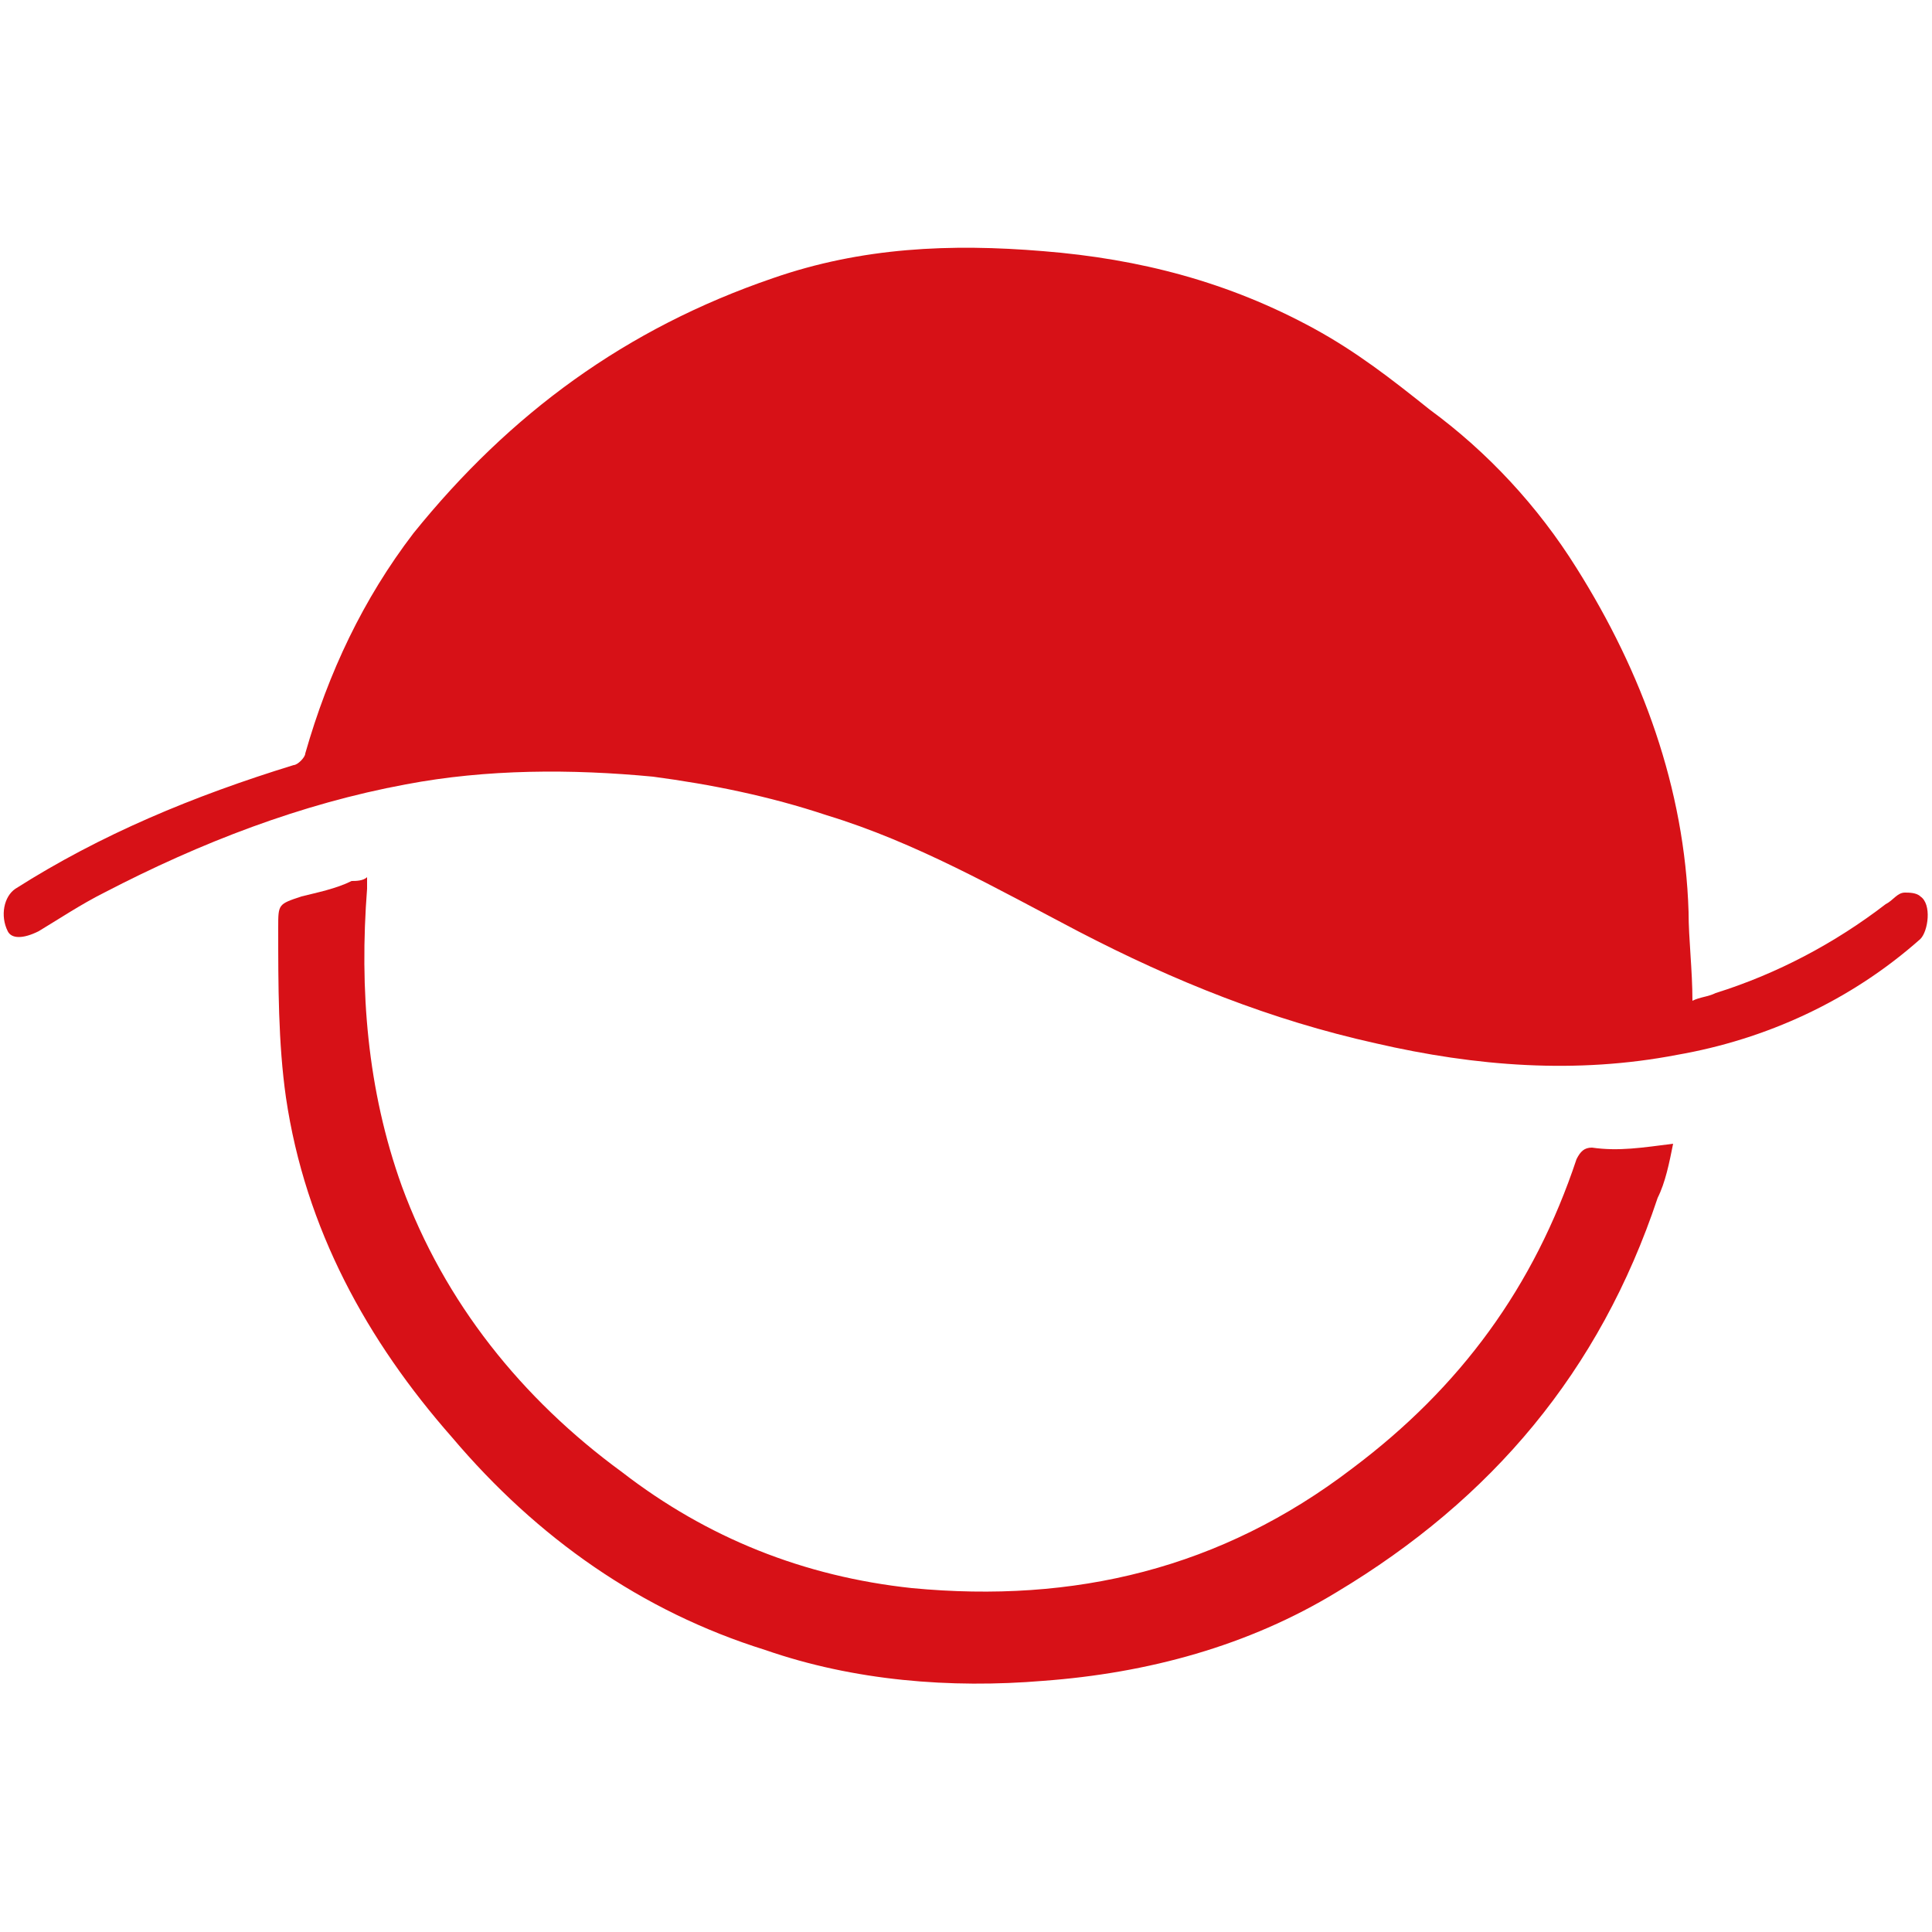 <?xml version="1.0" encoding="utf-8"?>
<!-- Generator: $$$/GeneralStr/196=Adobe Illustrator 27.6.0, SVG Export Plug-In . SVG Version: 6.00 Build 0)  -->
<svg version="1.1" id="Livello_1" xmlns="http://www.w3.org/2000/svg" xmlns:xlink="http://www.w3.org/1999/xlink" x="0px" y="0px"
	 viewBox="0 0 50 50" style="enable-background:new 0 0 50 50;" xml:space="preserve">
<style type="text/css">
	.st0{fill:#D71117;}
</style>
<g>
	<path class="st0" d="M43.8,25.9c0.2-0.1,0.4-0.1,0.6-0.2c1.6-0.5,3.1-1.3,4.4-2.3c0.2-0.1,0.3-0.3,0.5-0.3c0.1,0,0.3,0,0.4,0.1
		c0.3,0.2,0.2,0.9,0,1.1c-1.8,1.6-4,2.6-6.3,3c-2.6,0.5-5.2,0.3-7.8-0.3c-2.7-0.6-5.2-1.6-7.7-2.9c-2.1-1.1-4.2-2.3-6.5-3
		c-1.5-0.5-3-0.8-4.5-1c-2.1-0.2-4.3-0.2-6.4,0.2c-2.7,0.5-5.3,1.5-7.8,2.8c-0.6,0.3-1.2,0.7-1.7,1c-0.4,0.2-0.7,0.2-0.8,0
		C0,23.7,0.1,23.2,0.4,23c2.2-1.4,4.6-2.4,7.2-3.2c0.1,0,0.3-0.2,0.3-0.3c0.6-2.1,1.5-4,2.8-5.7c2.5-3.1,5.5-5.3,9.3-6.6
		c2.3-0.8,4.6-0.9,7-0.7c2.5,0.2,4.8,0.8,7,2c1.1,0.6,2,1.3,3,2.1c1.5,1.1,2.8,2.5,3.8,4.1c1.7,2.7,2.8,5.7,2.9,8.9
		C43.7,24.3,43.8,25.1,43.8,25.9z"/>
	<path class="st0" d="M43.3,29.6c-0.1,0.5-0.2,1-0.4,1.4c-1.5,4.5-4.3,7.8-8.3,10.2c-2.3,1.4-4.9,2.1-7.6,2.3
		c-2.4,0.2-4.9,0-7.2-0.8c-3.2-1-5.9-2.9-8.1-5.5c-2.2-2.5-3.8-5.4-4.3-8.8C7.2,27,7.2,25.5,7.2,24c0-0.6,0-0.6,0.6-0.8
		c0.4-0.1,0.9-0.2,1.3-0.4c0.1,0,0.3,0,0.4-0.1c0,0.1,0,0.2,0,0.3c-0.2,2.6,0,5.2,0.9,7.7c1.1,3,3.1,5.5,5.7,7.4
		c2.2,1.7,4.7,2.7,7.5,3c4.2,0.4,8-0.5,11.4-3.1c2.8-2.1,4.7-4.7,5.8-8c0.1-0.2,0.2-0.3,0.4-0.3C41.9,29.8,42.5,29.7,43.3,29.6z"/>
</g>
</svg>
